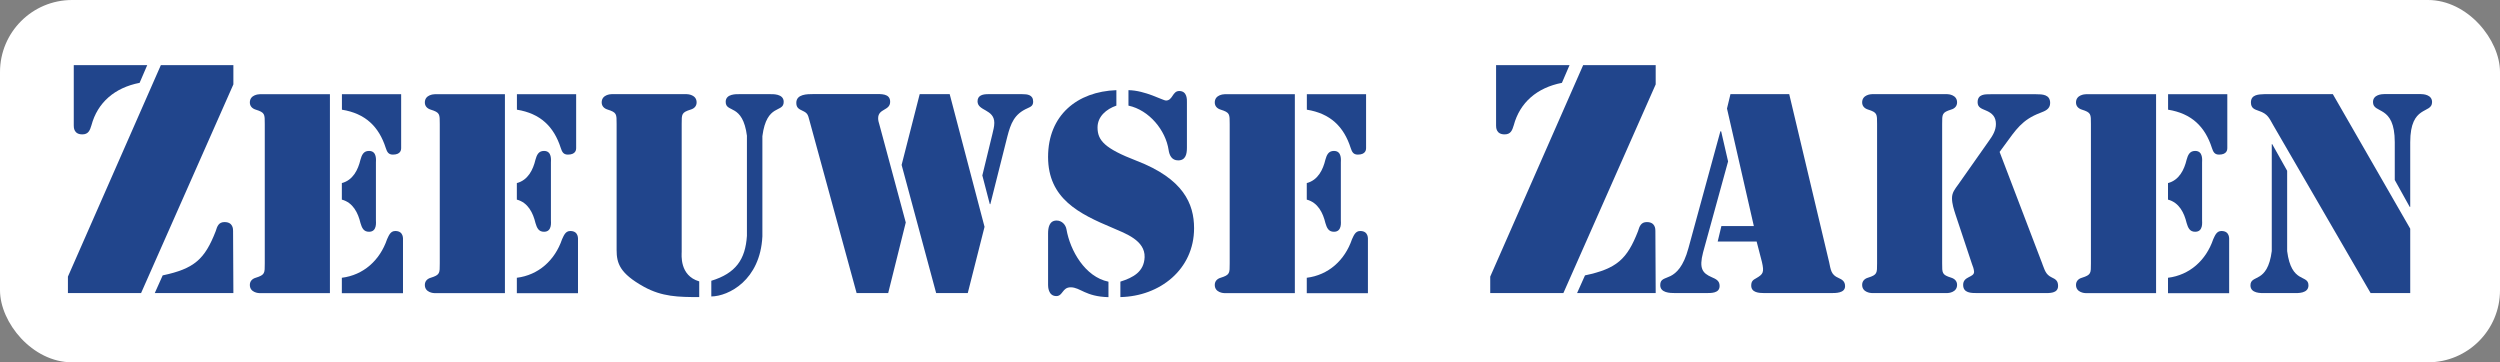 <svg xmlns="http://www.w3.org/2000/svg" viewBox="0 0 325 47.1">
    <rect x="0" y="0" width="325" height="47.1" fill="#808080" stroke="none"/>
    <defs>
        <style>.cls-1{fill:#21458c;}.cls-2{fill:#fff;}</style>
    </defs>
    <g>
        <rect class="cls-2" y="0" width="325" height="47.1" rx="9.37" ry="9.37"/>
        <path class="cls-1"
              d="m30.34,10.97l-12,27.13h-9.51v-2.14l12.08-27.49h9.43v2.5Zm-20.75-2.5h9.55l-.99,2.3c-3.25.63-5.47,2.57-6.26,5.51-.2.67-.4,1.19-1.19,1.19-1.11,0-1.11-.91-1.11-1.15v-7.84Zm20.75,29.63h-10.22l1.03-2.3c4.12-.87,5.47-2.1,6.89-5.74.2-.67.4-1.19,1.15-1.19,1.11,0,1.11.91,1.11,1.15l.04,8.08Z"/>
        <path class="cls-1"
              d="m33.76,12.25h9.13v25.86h-9.13c-.14,0-1.28-.07-1.28-1.07,0-.48.31-.8.76-.93,1.21-.38,1.18-.59,1.18-1.87v-18.12c0-1.28.03-1.49-1.18-1.87-.45-.14-.76-.45-.76-.93,0-1,1.14-1.07,1.28-1.07Zm10.68,0h7.71v7.02c0,.17-.03.83-1.07.83-.59,0-.76-.35-.93-.86-.9-2.8-2.66-4.49-5.7-4.98v-2.01Zm0,11.55c1.45-.38,2.11-1.73,2.42-3.04.17-.59.38-1.14,1.11-1.14,1.07,0,.9,1.24.9,1.52v7.47c0,.28.17,1.52-.9,1.52-.73,0-.93-.55-1.11-1.14-.31-1.31-.97-2.66-2.42-3.04v-2.14Zm0,12.31c2.8-.35,4.94-2.25,5.88-5.01.24-.52.45-1.07,1.07-1.07,1.11,0,1,1.04,1,1.18v6.91h-7.95v-2.01Z"/>
        <path class="cls-1"
              d="m56.51,12.25h9.13v25.86h-9.13c-.14,0-1.28-.07-1.28-1.07,0-.48.31-.8.76-.93,1.21-.38,1.18-.59,1.18-1.87v-18.12c0-1.28.03-1.49-1.18-1.87-.45-.14-.76-.45-.76-.93,0-1,1.14-1.07,1.28-1.07Zm10.68,0h7.71v7.02c0,.17-.03.83-1.07.83-.59,0-.76-.35-.93-.86-.9-2.8-2.66-4.49-5.7-4.98v-2.01Zm0,11.55c1.45-.38,2.11-1.73,2.42-3.04.17-.59.38-1.14,1.11-1.14,1.07,0,.9,1.24.9,1.52v7.47c0,.28.17,1.52-.9,1.52-.73,0-.93-.55-1.11-1.14-.31-1.31-.97-2.66-2.42-3.04v-2.14Zm0,12.31c2.8-.35,4.94-2.25,5.88-5.01.24-.52.45-1.07,1.07-1.07,1.11,0,1,1.04,1,1.18v6.91h-7.95v-2.01Z"/>
        <path class="cls-1"
              d="m90.92,38.62c-2.73,0-4.84-.03-7.23-1.35-3.11-1.73-3.53-3.04-3.53-4.77v-16.39c0-1.28.03-1.49-1.18-1.87-.45-.14-.76-.45-.76-.93,0-1,1.14-1.07,1.28-1.07h9.78c.14,0,1.28.07,1.28,1.07,0,.48-.31.8-.76.93-1.21.38-1.18.59-1.18,1.87v16.63c0,.35-.31,3.08,2.28,3.84v2.04Zm6.19-20.92c-.55-4.32-2.77-2.97-2.77-4.46,0-1.07,1.42-1,1.8-1h3.94c.38,0,1.8-.07,1.8,1,0,1.49-2.21.14-2.77,4.46v13.03c-.28,5.7-4.39,7.78-6.64,7.81v-2.04c3.18-.97,4.43-2.77,4.63-5.84v-12.96Z"/>
        <path class="cls-1"
              d="m115.47,38.1h-4.11l-6.15-22.51c-.17-.66-.24-.9-.86-1.18-.52-.24-.83-.42-.83-1.04,0-1.14,1.42-1.14,2.21-1.14h8.02c.76,0,1.97-.1,1.97,1,0,1.18-1.56.86-1.56,2.14,0,.31.07.52.17.86l3.42,12.69-2.28,9.16Zm7.99-25.86l4.53,17.25-2.18,8.61h-4.11l-4.49-16.66,2.35-9.2h3.91Zm4.25,10.54l1.31-5.39c.1-.48.24-.9.24-1.42,0-1.8-2.18-1.52-2.18-2.8,0-.8.73-.93,1.35-.93h4.46c.66,0,1.42.07,1.42.97,0,.52-.28.66-.73.86-1.73.76-2.18,1.97-2.63,3.7l-2.21,8.78-.07-.03-.97-3.73Z"/>
        <path class="cls-1"
              d="m145.13,13.73c-1.31.45-2.45,1.42-2.45,2.84,0,1.69.93,2.73,5.05,4.32,6.12,2.35,7.5,5.6,7.5,8.78,0,5.36-4.46,8.85-9.58,8.95v-2.01c1.66-.52,3.08-1.28,3.15-3.18.07-2.18-2.49-3.08-4.15-3.8-4.36-1.83-8.4-3.8-8.4-9.23s3.8-8.5,8.88-8.68v2.01Zm-8.88,16.63c0-.73.14-1.69,1.11-1.69.69,0,1.18.55,1.28,1.14.48,2.77,2.42,6.19,5.46,6.81v2.01c-3.01-.07-3.66-1.28-4.91-1.28-1.11,0-1,1.14-1.87,1.14-1.07,0-1.07-1.28-1.07-1.45v-6.67Zm18.05-11.17c0,.8-.14,1.66-1.14,1.66-.83,0-1.14-.66-1.24-1.35-.38-2.56-2.52-5.19-5.22-5.77v-2.01c2.18.03,4.49,1.35,4.87,1.35.9,0,.83-1.24,1.73-1.24,1.07,0,1,1.18,1,1.45v5.91Z"/>
        <path class="cls-1"
              d="m159.2,12.25h9.13v25.86h-9.13c-.14,0-1.28-.07-1.28-1.07,0-.48.31-.8.76-.93,1.21-.38,1.18-.59,1.18-1.87v-18.12c0-1.28.03-1.49-1.18-1.87-.45-.14-.76-.45-.76-.93,0-1,1.14-1.07,1.28-1.07Zm10.68,0h7.71v7.02c0,.17-.03.83-1.07.83-.59,0-.76-.35-.93-.86-.9-2.8-2.66-4.49-5.7-4.98v-2.01Zm0,11.55c1.45-.38,2.11-1.73,2.42-3.04.17-.59.38-1.14,1.11-1.14,1.07,0,.9,1.24.9,1.52v7.47c0,.28.17,1.52-.9,1.52-.73,0-.93-.55-1.11-1.14-.31-1.31-.97-2.66-2.42-3.04v-2.14Zm0,12.31c2.8-.35,4.94-2.25,5.88-5.01.24-.52.45-1.07,1.07-1.07,1.11,0,1,1.04,1,1.18v6.91h-7.95v-2.01Z"/>
        <path class="cls-1"
              d="m215.24,10.97l-12,27.13h-9.51v-2.14l12.08-27.49h9.43v2.5Zm-20.75-2.5h9.55l-.99,2.3c-3.25.63-5.47,2.57-6.26,5.51-.2.67-.4,1.19-1.19,1.19-1.11,0-1.11-.91-1.11-1.15v-7.84Zm20.75,29.63h-10.22l1.03-2.3c4.12-.87,5.47-2.1,6.89-5.74.2-.67.4-1.19,1.15-1.19,1.11,0,1.11.91,1.11,1.15l.04,8.08Z"/>
        <path class="cls-1"
              d="m224.65,20.99l-3.25,11.82c-.55,2.11-.07,2.7,1.11,3.22.55.24,1.04.45,1.04,1.14,0,.97-1.11.93-1.8.93h-3.98c-.69,0-1.94-.03-1.94-1.04,0-.83.59-.8,1.35-1.18.73-.38,1.66-1.18,2.32-3.63l4.15-15.18h.1l.9,3.91Zm3.7,10.41h-5.05l.48-2.01h4.22l-3.49-15.28.45-1.87h7.64l5.19,21.85c.21.97.24,1.63,1.21,2.04.48.21.86.45.86,1.07,0,.93-1.24.9-1.9.9h-8.61c-.69,0-1.69-.07-1.69-.97,0-.55.21-.73.66-.97.9-.52,1.04-.76.73-2.11l-.69-2.66Z"/>
        <path class="cls-1"
              d="m252.48,34.23c0,1.28-.03,1.49,1.18,1.87.45.14.76.45.76.93,0,1-1.14,1.07-1.28,1.07h-9.78c-.14,0-1.28-.07-1.28-1.07,0-.48.31-.8.76-.93,1.21-.38,1.18-.59,1.18-1.87v-18.12c0-1.28.03-1.49-1.18-1.87-.45-.14-.76-.45-.76-.93,0-1,1.14-1.07,1.28-1.07h9.78c.14,0,1.28.07,1.28,1.07,0,.48-.31.8-.76.93-1.21.38-1.18.59-1.18,1.87v18.12Zm13.03.1c.31.76.41,1.35,1.21,1.73.52.24.83.45.83,1.11,0,1-1.14.93-1.83.93h-8.68c-.8,0-1.83,0-1.83-1.07,0-1.14,1.42-.93,1.42-1.69,0-.28-.17-.8-.28-1.04l-2.14-6.43c-.21-.66-.45-1.38-.45-2.11s.38-1.18.8-1.76l4.01-5.7c.48-.66.9-1.35.9-2.18,0-.93-.48-1.42-1.31-1.76-.55-.24-1.07-.38-1.07-1.07,0-1.07.97-1.04,1.69-1.04h5.91c.83,0,1.83.03,1.83,1.14,0,.8-.66,1.04-1.28,1.28-2.39.9-3.18,2.21-4.63,4.18l-.66.9,5.57,14.59Z"/>
        <path class="cls-1"
              d="m271.16,12.25h9.13v25.86h-9.13c-.14,0-1.28-.07-1.28-1.07,0-.48.31-.8.76-.93,1.21-.38,1.18-.59,1.18-1.87v-18.12c0-1.28.03-1.49-1.18-1.87-.45-.14-.76-.45-.76-.93,0-1,1.14-1.07,1.28-1.07Zm10.68,0h7.71v7.02c0,.17-.03.83-1.07.83-.59,0-.76-.35-.93-.86-.9-2.8-2.66-4.49-5.7-4.98v-2.01Zm0,11.55c1.45-.38,2.11-1.73,2.42-3.04.17-.59.38-1.14,1.11-1.14,1.07,0,.9,1.24.9,1.52v7.47c0,.28.17,1.52-.9,1.52-.73,0-.93-.55-1.11-1.14-.31-1.31-.97-2.66-2.42-3.04v-2.14Zm0,12.31c2.8-.35,4.94-2.25,5.88-5.01.24-.52.45-1.07,1.07-1.07,1.11,0,1,1.04,1,1.18v6.91h-7.95v-2.01Z"/>
        <path class="cls-1"
              d="m295.32,18.74h.07l1.94,3.46v10.44c.55,4.32,2.77,2.97,2.77,4.46,0,1.07-1.42,1-1.8,1h-3.94c-.38,0-1.8.07-1.8-1,0-1.49,2.21-.14,2.77-4.46v-13.9Zm18.01,10.99v8.37h-5.15l-12.65-21.81c-.55-.97-.73-1.49-1.87-1.87-.59-.21-1.04-.35-1.04-1.11,0-1.04,1.04-1.04,1.76-1.07h8.89l10.06,17.49Zm-2.01-11.24c0-4.94-2.83-3.63-2.83-5.22,0-.97,1.14-1.04,1.49-1.04h4.7c.35,0,1.49.07,1.49,1.04,0,1.59-2.84.28-2.84,5.22v8.4h-.07l-1.94-3.49v-4.91Z"/>
    </g>
</svg>
